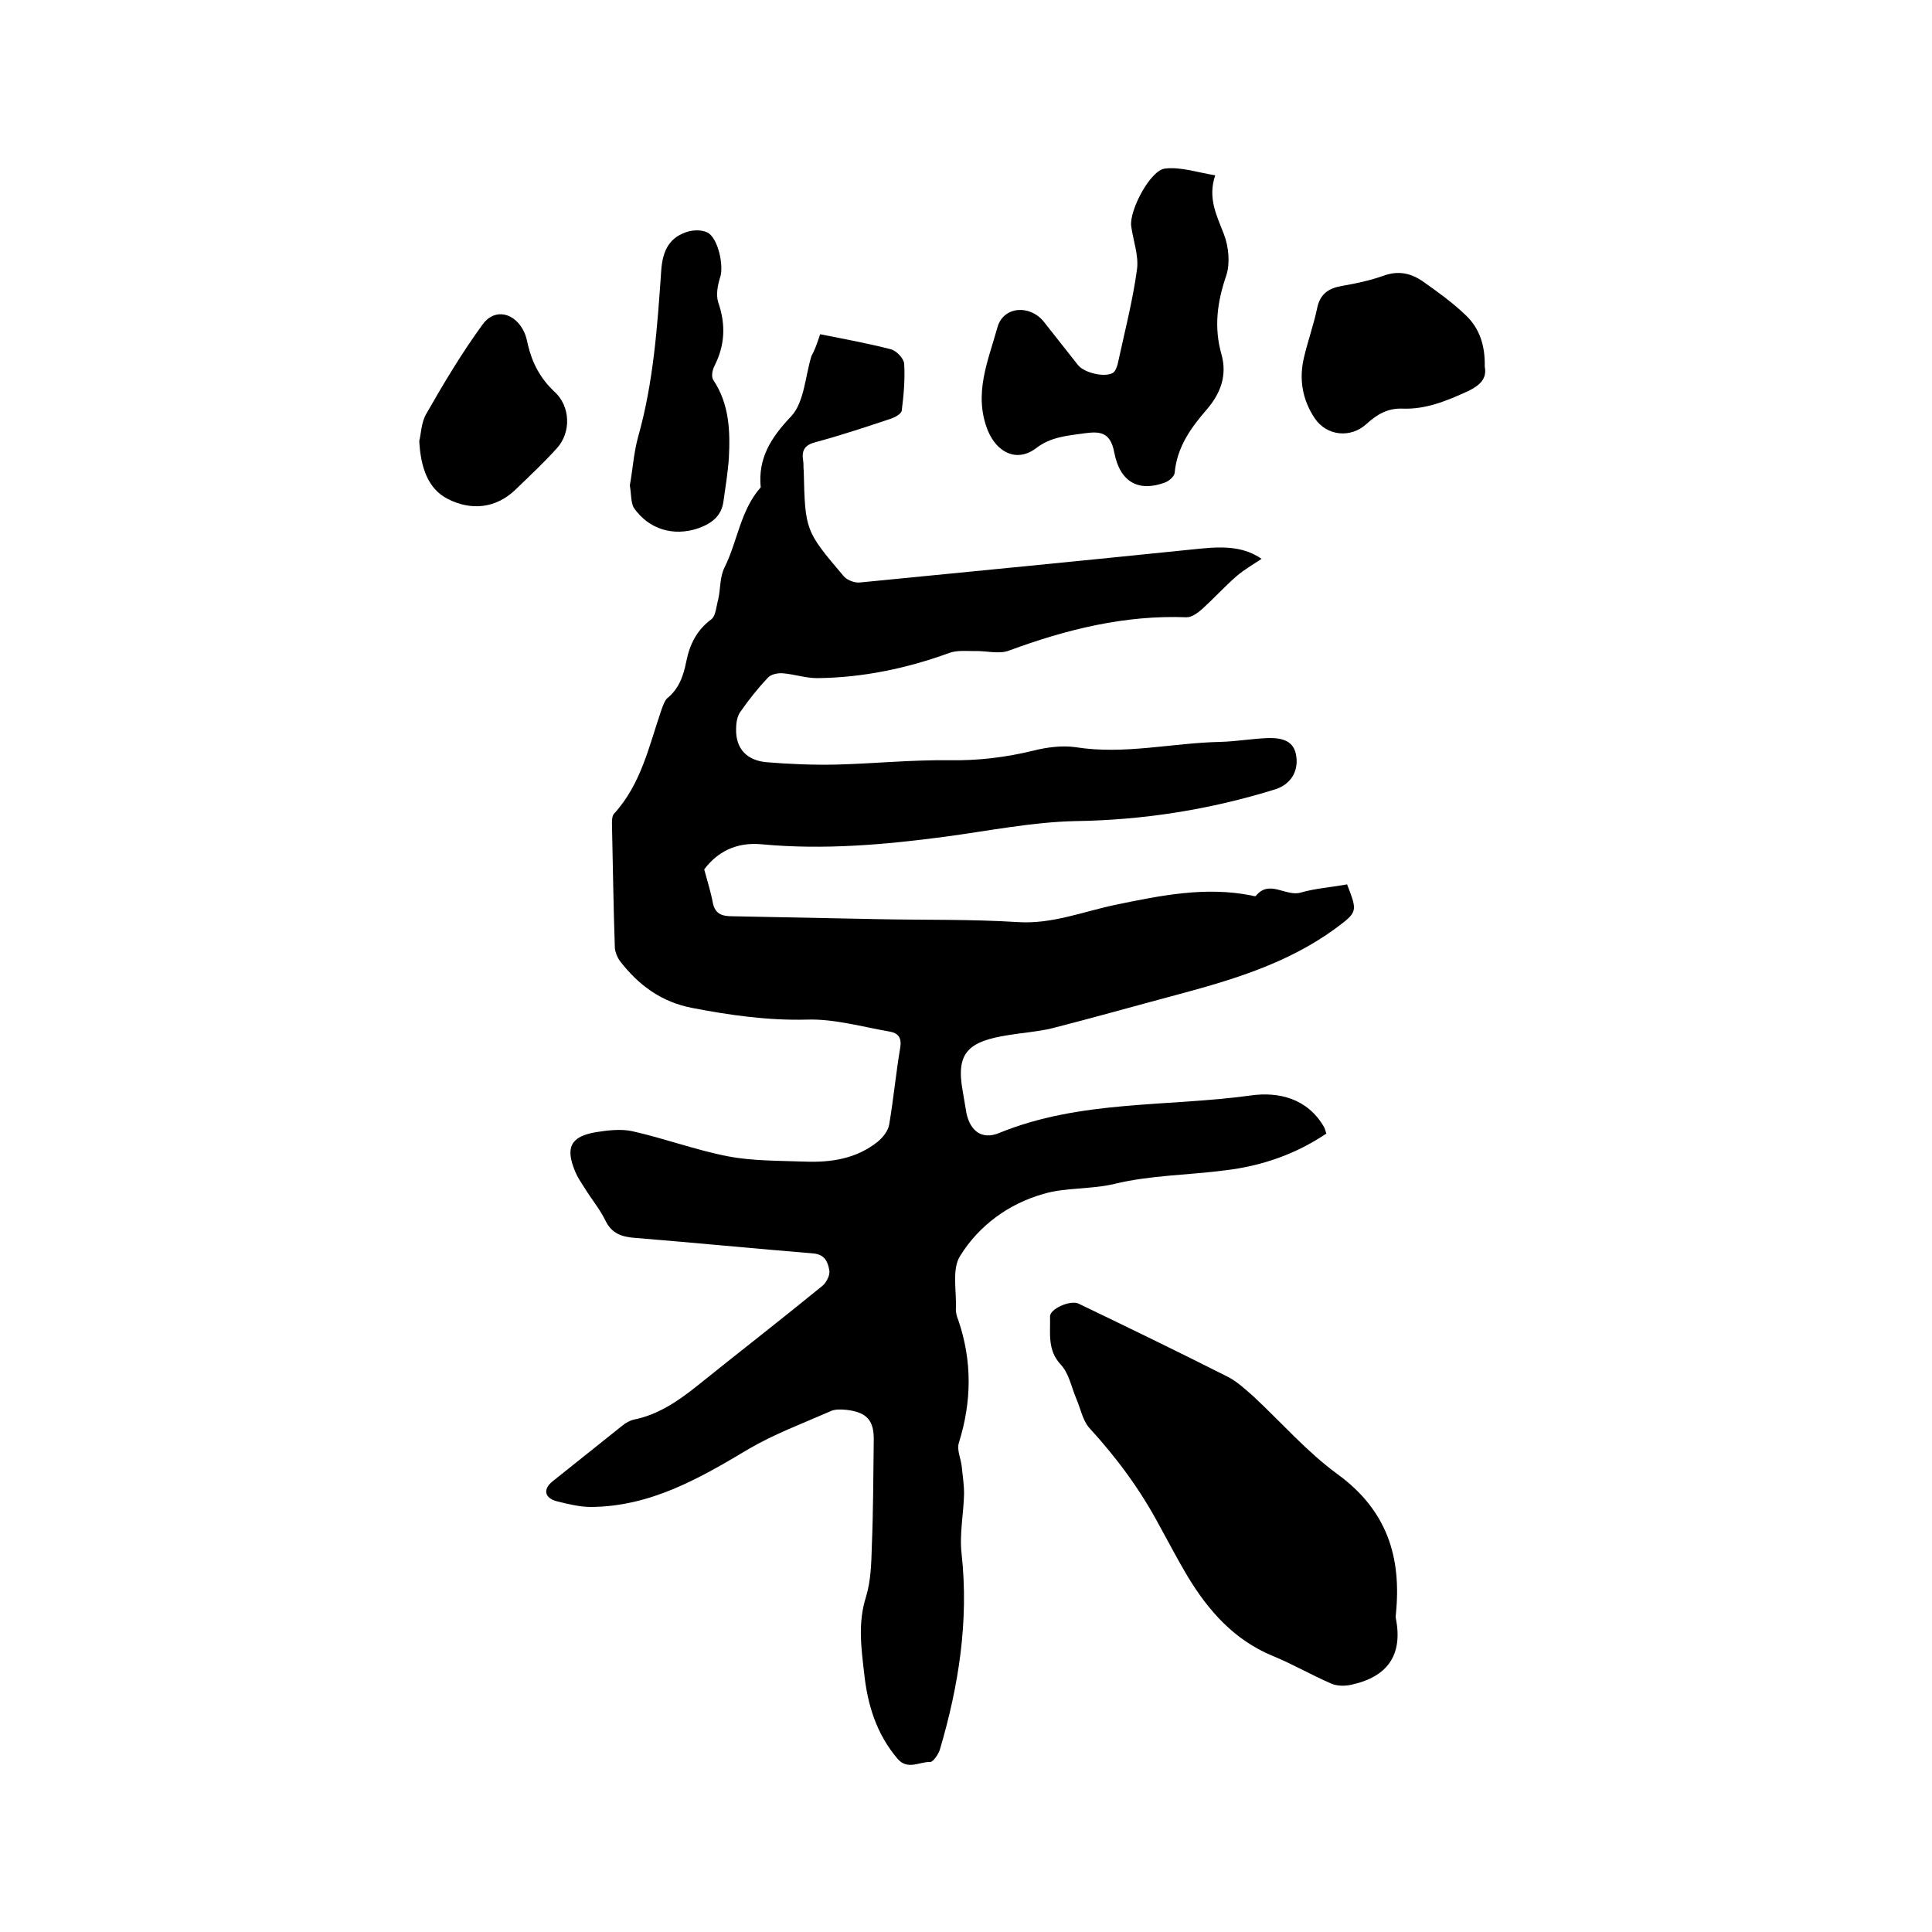 <svg enable-background="new 0 0 400 400" viewBox="0 0 400 400" xmlns="http://www.w3.org/2000/svg"><path d="m169.8 69.2c5.1 1 9.9 1.9 14.6 3.1 1.2.3 2.7 1.9 2.8 3 .2 3.2-.1 6.5-.5 9.7-.1.7-1.4 1.4-2.3 1.7-5.1 1.7-10.2 3.4-15.4 4.8-2.4.6-3.1 1.7-2.7 4 .1.6 0 1.3.1 1.9.3 12.4.3 12.5 8.2 21.8.7.9 2.3 1.5 3.4 1.4 23.5-2.3 47-4.6 70.4-7 5.7-.6 9.4-.2 12.8 2.1-1.8 1.2-3.7 2.3-5.2 3.6-2.4 2.1-4.6 4.5-7 6.7-.9.8-2.2 1.8-3.3 1.8-12.8-.5-24.9 2.5-36.8 6.9-2.1.8-4.8 0-7.1.1-1.8 0-3.7-.2-5.3.4-8.8 3.2-17.9 5.1-27.3 5.2-2.4 0-4.7-.8-7.1-1-1-.1-2.5.2-3.1.9-2.1 2.2-4 4.6-5.8 7.2-.6.9-.8 2.3-.8 3.4-.1 4.2 2.3 6.5 6.2 6.9 4.8.4 9.7.6 14.5.5 7.8-.2 15.6-1 23.4-.9 6 .1 11.8-.6 17.5-2 2.8-.7 5.9-1.1 8.7-.7 10.1 1.6 20-.9 30-1.1 3.4-.1 6.7-.7 10.1-.8 2.6 0 5.2.5 5.6 3.9.4 3.2-1.3 5.7-4.3 6.7-13.5 4.2-27.3 6.4-41.5 6.6-8.9.2-17.8 2-26.7 3.2-12.7 1.7-25.4 2.8-38.2 1.6-5.3-.5-9.2 1.6-11.9 5.2.7 2.6 1.4 4.8 1.8 7 .5 2.3 2 2.7 4 2.7 10.1.2 20.1.4 30.1.6 9.6.2 19.3 0 28.9.6 7.2.5 13.7-2.2 20.5-3.6 9.2-1.9 18.5-3.8 28-1.9.3.1.8.2.9.1 2.8-3.5 6.2.2 9.3-.7s6.4-1.1 9.6-1.7c2.2 5.7 2.2 5.7-2.5 9.2-9.9 7.2-21.3 10.6-32.9 13.7-8.6 2.3-17.1 4.7-25.7 6.9-2.9.7-6 .9-9 1.4-8.4 1.3-10.9 3.7-9.5 11.5.3 1.6.5 3.1.8 4.7.8 3.7 3.2 5.5 6.7 4.1 16.8-6.9 34.8-5.4 52.2-7.8 5.7-.8 11.7.6 15.1 6.5.2.3.3.8.5 1.4-6.4 4.3-13.4 6.7-20.9 7.6-7.6 1-15.5 1-22.9 2.8-5 1.2-10.2.7-14.8 2.1-7.1 2-13.3 6.5-17.2 12.8-1.8 2.8-.7 7.4-.9 11.1 0 .7.2 1.5.5 2.2 2.9 8.5 2.8 16.9.1 25.5-.4 1.4.4 3.1.6 4.7.2 1.9.5 3.9.5 5.8-.1 4.2-1 8.4-.5 12.5 1.5 13.8-.6 27.2-4.5 40.4-.3 1-1.4 2.6-2 2.6-2.2-.1-4.7 1.8-6.8-.7-4.4-5.2-6.2-11.2-6.9-17.8-.6-5.2-1.3-10.4.4-15.7 1-3.3 1.1-6.9 1.2-10.4.3-7.3.3-14.6.4-21.9.1-4.2-1.4-5.9-5.6-6.4-1.1-.1-2.4-.2-3.4.3-5.7 2.5-11.6 4.7-16.9 7.8-10.2 6.1-20.3 11.9-32.6 12-2.4 0-4.8-.6-7.2-1.2-2.5-.7-2.8-2.5-.8-4.1 4.8-3.8 9.6-7.7 14.4-11.5.7-.6 1.6-1.1 2.5-1.3 4.9-1 8.9-3.7 12.7-6.7 8.7-7 17.6-13.9 26.3-21 .8-.7 1.6-2.2 1.4-3.2-.3-1.7-.9-3.3-3.4-3.5-12.2-1-24.4-2.2-36.7-3.2-2.9-.2-5-.9-6.3-3.7-1.2-2.4-2.9-4.4-4.3-6.7-.7-1.1-1.4-2.1-1.9-3.3-2.1-5-1-7.3 4.3-8.2 2.5-.4 5.2-.7 7.5-.2 6.7 1.5 13.1 3.9 19.8 5.2 5.2 1 10.7.9 16 1.1 5.4.2 10.6-.6 15-4.1 1.1-.9 2.2-2.3 2.4-3.6.9-5.3 1.4-10.7 2.3-16 .3-2-.5-2.9-2.1-3.2-5.8-1-11.6-2.7-17.3-2.5-8 .2-15.8-.9-23.6-2.4-6.4-1.2-11.2-4.7-15.1-9.8-.5-.7-.9-1.7-1-2.6-.3-8.6-.4-17.1-.6-25.7 0-.7 0-1.6.4-2.1 5.7-6.2 7.3-14.2 9.9-21.7.3-.8.6-1.7 1.1-2.2 2.5-2 3.4-4.7 4-7.7.7-3.5 2.2-6.5 5.2-8.7.9-.7 1-2.7 1.4-4.1.5-2.2.3-4.6 1.3-6.6 2.7-5.4 3.3-11.9 7.5-16.6-.6-6 2.1-10.3 6.3-14.7 2.7-2.9 2.9-8.2 4.2-12.5.7-1.2 1.2-2.7 1.8-4.5z"/><path d="m289 334.2c0 .3-.1.6 0 .9 1.5 7.6-1.8 12.1-9.2 13.7-1.3.3-2.9.3-4.1-.2-4.2-1.8-8.1-4.1-12.3-5.8-7.9-3.3-13.2-9.3-17.5-16.4-2.1-3.5-4-7.2-6-10.8-3.9-7.3-8.8-13.9-14.4-20-1.4-1.6-1.8-4.1-2.7-6.1-1-2.4-1.5-5.2-3.2-7-2.8-3-2.1-6.5-2.2-9.9-.1-1.6 4.2-3.5 5.9-2.7 10.4 5 20.7 10 31 15.2 1.9 1 3.6 2.6 5.2 4 5.8 5.4 11.1 11.5 17.4 16.1 10.3 7.5 13.3 17.2 12.1 29z"/><path d="m251.6 36.3c-1.6 4.7.3 8.3 1.8 12.2 1 2.6 1.3 6 .5 8.5-1.9 5.5-2.6 10.8-1 16.4 1.2 4.3-.2 8-2.9 11.2-3.4 3.9-6.3 7.9-6.8 13.3-.1.8-1.2 1.7-2 2-5.4 2-9.3 0-10.5-6.2-.8-4.3-3-4.4-6.1-4-3.5.5-7 .7-10.1 3.1-4 3-8.1.9-10-3.7-3-7.6.1-14.4 2-21.3 1.2-4.4 6.7-4.8 9.6-1.2 2.4 3 4.7 6 7.1 9 1.3 1.6 5.5 2.6 7.2 1.6.5-.3.8-1.1 1-1.8 1.4-6.5 3.1-13 4-19.6.4-2.9-.8-6-1.2-9-.4-3.3 4-11.6 7-11.9 3.2-.4 6.7.8 10.4 1.4z"/><path d="m130.4 100.5c.6-3.3.8-6.7 1.7-10 3.2-11.3 4-22.9 4.8-34.5.3-4.3 1.8-7 5.7-8.1 1.2-.3 2.7-.3 3.8.2 2.3 1.1 3.5 7 2.7 9.3-.5 1.6-.9 3.6-.4 5.2 1.6 4.6 1.4 8.9-.8 13.2-.4.8-.7 2.2-.2 2.9 3.3 5 3.5 10.5 3.2 16.2-.2 2.9-.7 5.9-1.1 8.8-.4 3.2-2.5 4.7-5.3 5.7-5.1 1.7-10.2.2-13.3-4.3-.6-1.1-.5-2.9-.8-4.6z"/><path d="m307.4 75.9c.5 2.5-1 3.9-3.5 5.1-4.4 2-8.7 3.8-13.6 3.6-3-.1-5.2 1.2-7.3 3.1-3.3 3.1-8.3 2.6-10.8-1.1-2.6-3.9-3.3-8.2-2.2-12.7.8-3.4 2-6.7 2.7-10.1.6-2.9 2.3-4.1 5.1-4.6 2.9-.5 5.8-1.1 8.6-2.1 3-1.1 5.6-.6 8.1 1.1 3.1 2.2 6.2 4.4 8.9 7 2.9 2.7 4.1 6.3 4 10.7z"/><path d="m86.8 91.3c.4-1.5.4-3.9 1.5-5.7 3.6-6.3 7.3-12.5 11.6-18.4 2.5-3.5 6.7-2.5 8.6 1.5.4.8.6 1.8.8 2.7.9 3.8 2.6 7 5.5 9.7 3.3 3 3.5 8.4.5 11.7-2.7 3-5.6 5.7-8.5 8.5-4.2 4.1-9.4 4.4-14.1 2-4.1-2.1-5.6-6.5-5.9-12z"/></svg>